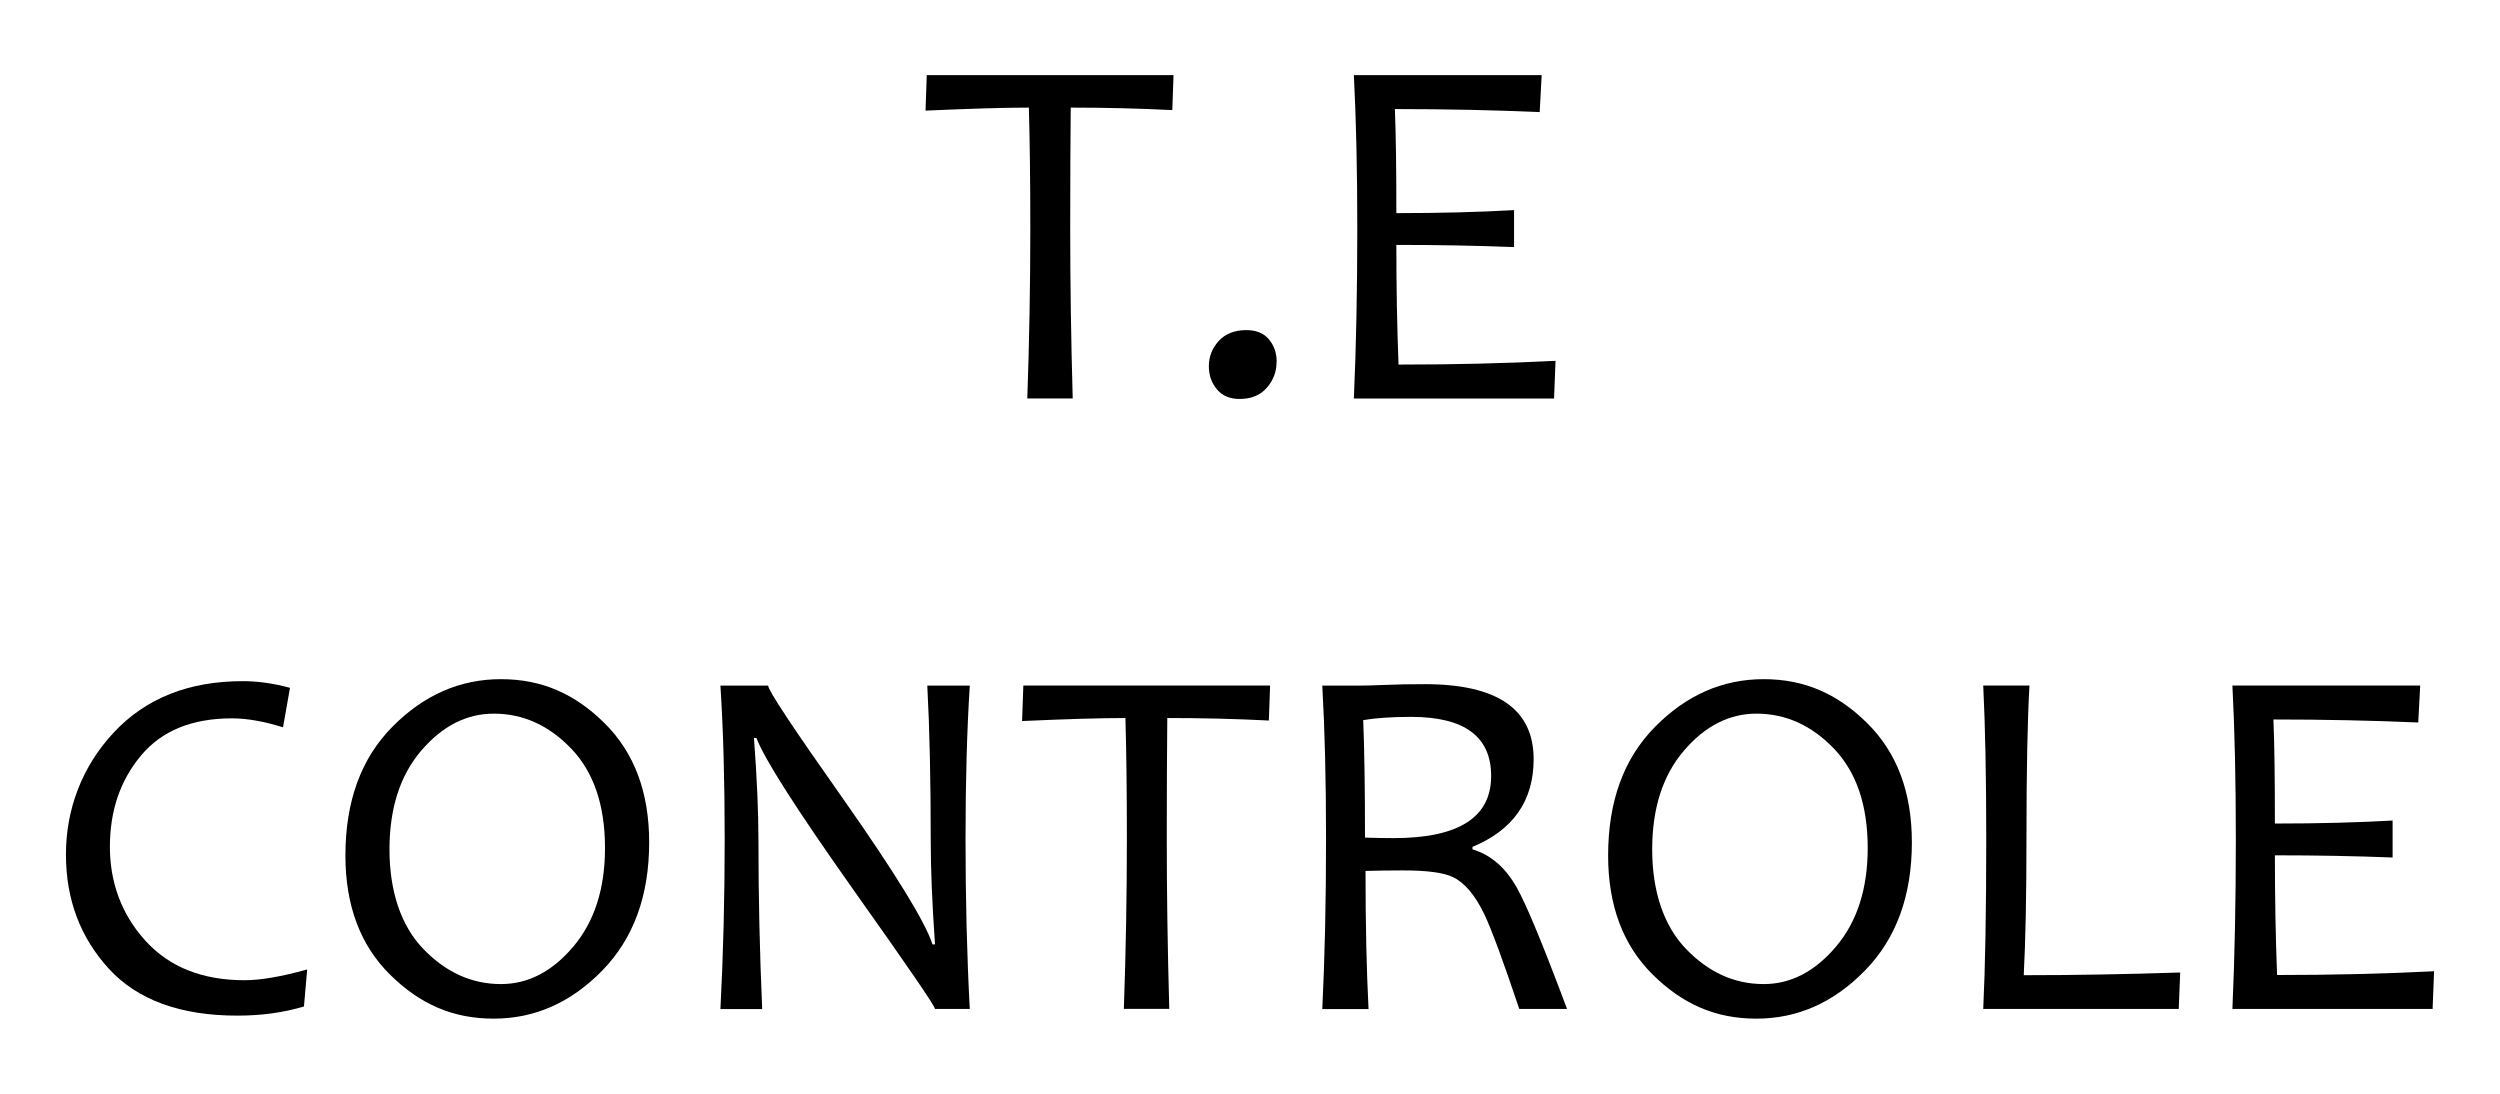 <?xml version="1.0" encoding="UTF-8"?>
<svg id="Calque_3" data-name="Calque 3" xmlns="http://www.w3.org/2000/svg" viewBox="0 0 240 105">
  <path d="M112.66,7.21l-.12,3.36c-3.15-.16-6.4-.24-9.75-.24-.03,3.05-.05,6.92-.05,11.61,0,5.18,.08,10.62,.24,16.31h-4.36c.19-5.42,.29-10.86,.29-16.31,0-4.63-.05-8.5-.14-11.61-2.35,0-5.66,.1-9.92,.29l.12-3.41h23.7Z"/>
  <path d="M122.55,34.75c0,.94-.31,1.76-.94,2.48-.63,.72-1.5,1.07-2.61,1.07-.94,0-1.67-.31-2.18-.93-.52-.62-.77-1.36-.77-2.22,0-.92,.32-1.73,.95-2.42,.64-.69,1.52-1.04,2.65-1.04,.94,0,1.66,.29,2.16,.88,.5,.59,.75,1.31,.75,2.17Z"/>
  <path d="M149.33,34.66l-.14,3.6h-19.22c.22-4.93,.33-10.36,.33-16.31,0-5.6-.11-10.51-.33-14.74h18.03l-.19,3.55c-4.37-.19-9.01-.29-13.9-.29,.1,2.46,.14,5.79,.14,9.99,4.23,0,8-.1,11.3-.29v3.55c-3.53-.14-7.3-.21-11.3-.21,0,4.09,.07,7.92,.21,11.49,5.28,0,10.3-.12,15.07-.36Z"/>
  <path d="M29.49,93.07l-.31,3.55c-1.96,.59-4.09,.88-6.39,.88-5.47,0-9.58-1.5-12.33-4.49-2.75-3-4.13-6.66-4.13-10.98s1.53-8.44,4.6-11.72c3.07-3.28,7.19-4.92,12.38-4.92,1.43,0,2.94,.21,4.53,.64l-.67,3.79c-1.83-.57-3.46-.86-4.89-.86-3.85,0-6.76,1.19-8.75,3.58-1.99,2.38-2.98,5.3-2.98,8.75s1.14,6.53,3.43,9.04c2.29,2.51,5.45,3.77,9.49,3.77,1.54,0,3.54-.34,6.01-1.03Z"/>
  <path d="M62.32,80.86c0,5.13-1.5,9.24-4.51,12.32s-6.48,4.61-10.42,4.61-7.1-1.41-9.95-4.23c-2.85-2.82-4.28-6.63-4.28-11.43,0-5.2,1.5-9.32,4.51-12.36,3-3.04,6.48-4.57,10.42-4.57s7.1,1.41,9.95,4.23c2.85,2.82,4.28,6.63,4.28,11.43Zm-4.24,.55c0-4.1-1.08-7.28-3.23-9.53-2.15-2.25-4.64-3.37-7.45-3.37-2.61,0-4.93,1.18-6.96,3.55-2.03,2.37-3.05,5.53-3.05,9.49s1.08,7.3,3.25,9.55c2.17,2.25,4.65,3.37,7.45,3.37,2.61,0,4.92-1.2,6.95-3.6,2.03-2.4,3.04-5.56,3.04-9.47Z"/>
  <path d="M93.1,96.86h-3.34c0-.27-2.61-4.08-7.82-11.42-5.45-7.71-8.56-12.57-9.32-14.59h-.24c.29,3.83,.43,7.11,.43,9.85,0,5.34,.12,10.73,.36,16.17h-4.01c.27-5.17,.41-10.6,.41-16.31s-.14-10.52-.41-14.74h4.58c0,.45,2.4,4.07,7.2,10.87,5.02,7.15,7.88,11.81,8.58,13.97h.24c-.27-3.88-.41-7.17-.41-9.87,0-5.88-.11-10.87-.33-14.97h4.08c-.27,4.21-.41,9.12-.41,14.74s.13,11.14,.41,16.31Z"/>
  <path d="M121.93,65.81l-.12,3.36c-3.15-.16-6.4-.24-9.75-.24-.03,3.05-.05,6.92-.05,11.61,0,5.18,.08,10.62,.24,16.31h-4.36c.19-5.42,.29-10.86,.29-16.31,0-4.63-.05-8.5-.14-11.61-2.35,0-5.66,.1-9.92,.29l.12-3.41h23.7Z"/>
  <path d="M150.45,96.86h-4.6c-1.53-4.56-2.64-7.58-3.34-9.06-.89-1.86-1.9-3.06-3.03-3.6-.89-.43-2.49-.64-4.79-.64-1.35,0-2.55,.02-3.6,.05,0,5.13,.1,9.55,.29,13.26h-4.44c.24-4.93,.36-10.36,.36-16.31,0-5.6-.12-10.51-.36-14.74h3.36c.72,0,1.62-.02,2.72-.07s2.35-.07,3.77-.07c6.96,0,10.44,2.4,10.44,7.2,0,3.99-1.96,6.8-5.87,8.42v.24c1.75,.52,3.16,1.74,4.24,3.65,.91,1.59,2.52,5.48,4.84,11.68Zm-7.3-22.37c0-3.78-2.56-5.67-7.68-5.67-1.83,0-3.36,.1-4.6,.31,.11,2.77,.17,6.53,.17,11.28,.95,.03,1.87,.05,2.74,.05,6.25,0,9.37-1.99,9.37-5.96Z"/>
  <path d="M183.54,80.86c0,5.13-1.5,9.24-4.51,12.32s-6.48,4.61-10.42,4.61-7.1-1.41-9.95-4.23c-2.85-2.82-4.28-6.63-4.28-11.43,0-5.2,1.5-9.32,4.51-12.36,3-3.04,6.48-4.57,10.42-4.57s7.1,1.41,9.95,4.23c2.85,2.82,4.28,6.63,4.28,11.43Zm-4.24,.55c0-4.1-1.08-7.28-3.23-9.53-2.15-2.25-4.64-3.37-7.45-3.37-2.61,0-4.93,1.18-6.96,3.55-2.03,2.37-3.05,5.53-3.05,9.49s1.08,7.3,3.25,9.55c2.17,2.25,4.65,3.37,7.45,3.37,2.61,0,4.92-1.2,6.95-3.6,2.03-2.4,3.04-5.56,3.04-9.47Z"/>
  <path d="M209.3,93.35l-.14,3.51h-18.77c.19-3.93,.29-9.36,.29-16.31,0-5.98-.1-10.89-.29-14.74h4.44c-.19,3.21-.29,8.12-.29,14.74,0,5.44-.09,9.79-.26,13.07,4.77,0,9.78-.09,15.02-.26Z"/>
  <path d="M233.67,93.26l-.14,3.6h-19.22c.22-4.93,.33-10.36,.33-16.31,0-5.6-.11-10.51-.33-14.74h18.03l-.19,3.55c-4.37-.19-9.01-.29-13.9-.29,.1,2.46,.14,5.79,.14,9.99,4.23,0,8-.1,11.3-.29v3.55c-3.53-.14-7.3-.21-11.3-.21,0,4.09,.07,7.92,.21,11.49,5.28,0,10.3-.12,15.07-.36Z"/>
</svg>